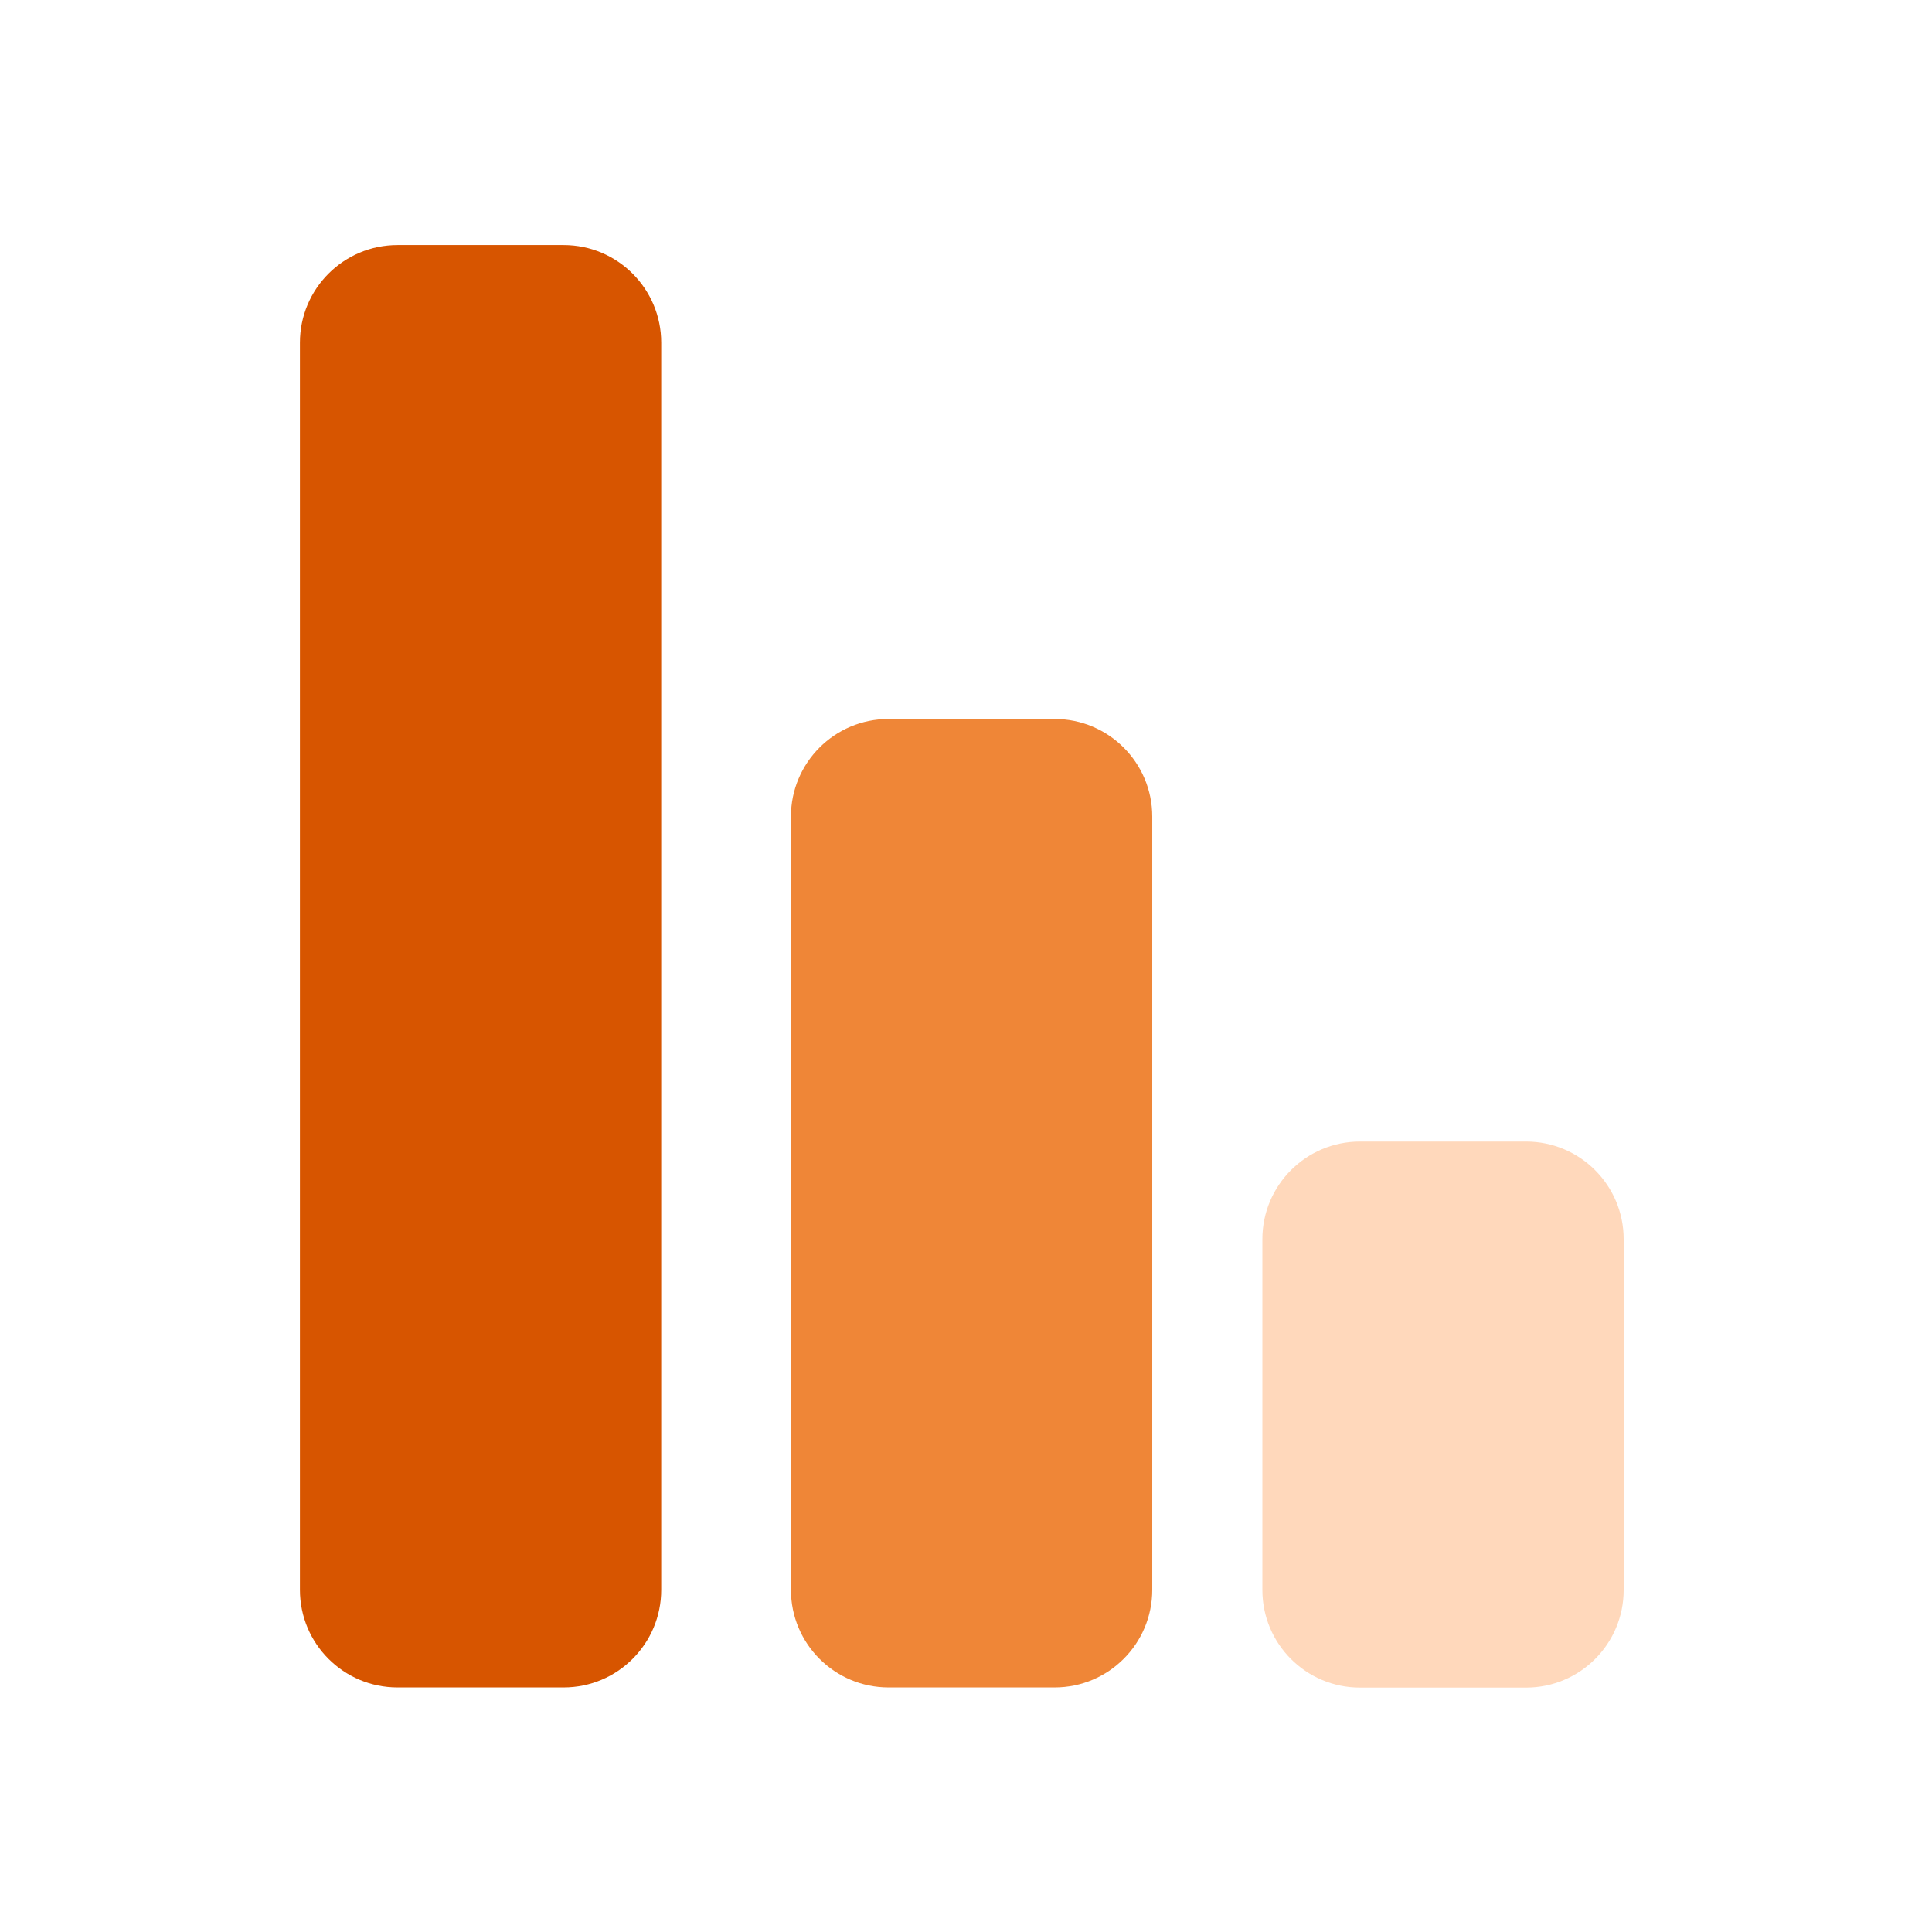 <svg width="62" height="62" viewBox="0 0 62 62" fill="none" xmlns="http://www.w3.org/2000/svg">
<g clip-path="url(#clip0_130_1388)">
<path d="M12.757 54.152H18.087C19.817 54.152 21.219 52.75 21.219 51.02L21.219 10.996C21.219 9.267 19.817 7.864 18.087 7.864H12.757C11.027 7.864 9.625 9.267 9.625 10.996L9.625 51.02C9.625 52.75 11.027 54.152 12.757 54.152Z" fill="#D75500"/>
<path d="M28.514 54.152H33.845C35.574 54.152 36.977 52.75 36.977 51.02V26.205C36.977 24.475 35.574 23.073 33.845 23.073H28.514C26.785 23.073 25.382 24.475 25.382 26.205L25.382 51.02C25.382 52.75 26.785 54.152 28.514 54.152Z" fill="#EF8637"/>
<path d="M43.643 54.157H48.974C50.703 54.157 52.105 52.755 52.105 51.025V39.766C52.105 38.037 50.703 36.634 48.974 36.634H43.643C41.913 36.634 40.511 38.037 40.511 39.766V51.025C40.511 52.755 41.913 54.157 43.643 54.157Z" fill="#FFD8BB"/>
</g>
<defs>
<clipPath id="clip0_130_1388">
<rect width="62" height="62" fill="white"/>
</clipPath>
</defs>
</svg>
